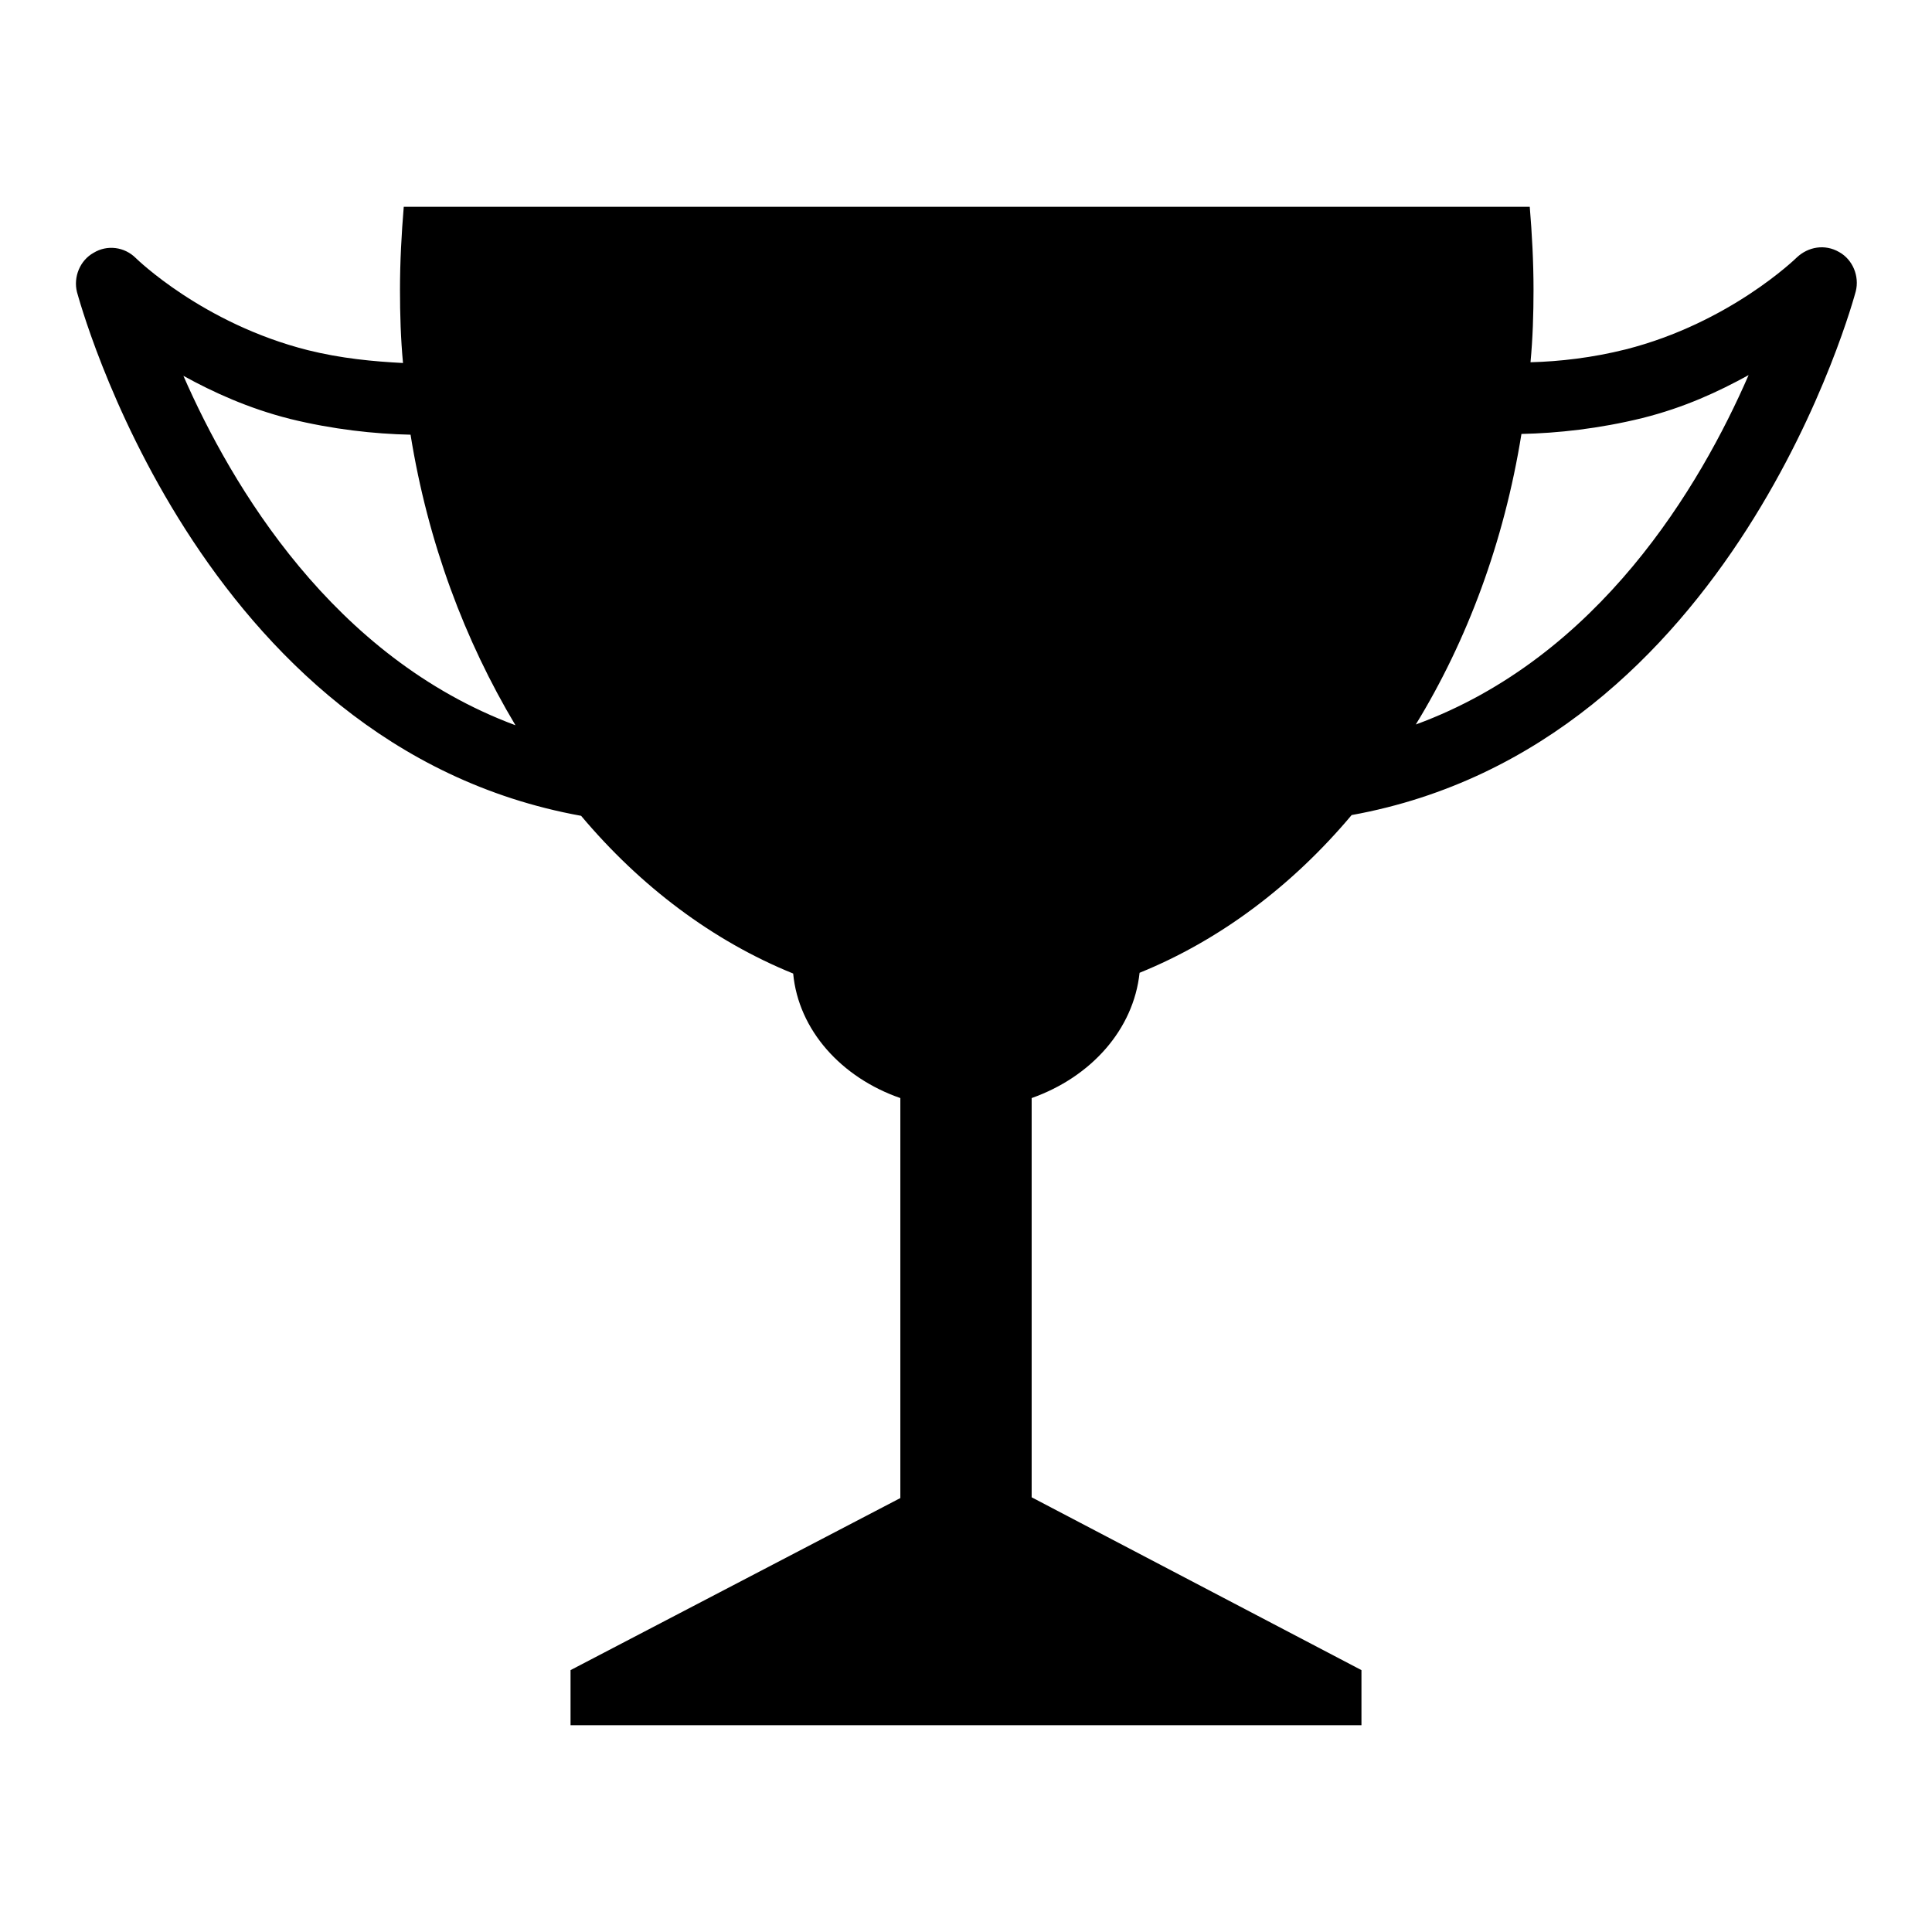 <?xml version="1.0" encoding="utf-8"?>
<!-- Svg Vector Icons : http://www.onlinewebfonts.com/icon -->
<!DOCTYPE svg PUBLIC "-//W3C//DTD SVG 1.1//EN" "http://www.w3.org/Graphics/SVG/1.1/DTD/svg11.dtd">
<svg version="1.1" xmlns="http://www.w3.org/2000/svg" xmlns:xlink="http://www.w3.org/1999/xlink" x="0px" y="0px" viewBox="0 0 256 256" enable-background="new 0 0 256 256" xml:space="preserve">
<g><g><g><g><g><path fill="#000000" d="M151,128.9c10.6-4.3,20.2-11.5,28.1-20.9c50.8-9.2,66.6-68.7,66.8-69.4c0.5-2-0.4-4.2-2.2-5.2c-1.9-1.1-4.1-0.7-5.6,0.7c-0.1,0.1-8.9,8.7-22.7,12.2c-4.4,1.1-8.7,1.6-12.6,1.7c0.3-3.2,0.4-6.4,0.4-9.6c0-3.7-0.2-7.4-0.5-11H53.5c-0.3,3.6-0.5,7.3-0.5,11c0,3.3,0.1,6.5,0.4,9.7c-3.9-0.2-8.2-0.6-12.6-1.7C26.9,42.9,18.1,34.3,18,34.2c-1.5-1.5-3.8-1.8-5.6-0.7c-1.8,1-2.7,3.2-2.2,5.2c0.2,0.6,15.9,60.2,66.8,69.4c7.9,9.4,17.5,16.6,28.1,20.9c0.7,7.5,6.4,13.8,14.2,16.5v53l-43.7,22.8v7.3h104.8v-7.3l-43.7-22.9v-52.9C144.6,142.7,150.2,136.4,151,128.9z M201.6,57.5c4.8-0.1,10.3-0.7,16-2.1c5.6-1.4,10.1-3.5,14.1-5.7c-6.4,14.7-19.8,37.4-44.1,46.3C194.4,84.9,199.3,71.8,201.6,57.5z M24.3,49.8c4,2.2,8.6,4.3,14.1,5.7c5.7,1.4,11.2,2,16,2.1c2.3,14.3,7.2,27.3,13.9,38.5C44.1,87.1,30.7,64.4,24.3,49.8z"/></g></g><g></g><g></g><g></g><g></g><g></g><g></g><g></g><g></g><g></g><g></g><g></g><g></g><g></g><g></g><g></g></g><g></g><g></g><g></g><g></g><g></g><g></g><g></g><g></g><g></g><g></g><g></g><g></g><g></g><g></g><g></g></g></g>
</svg>